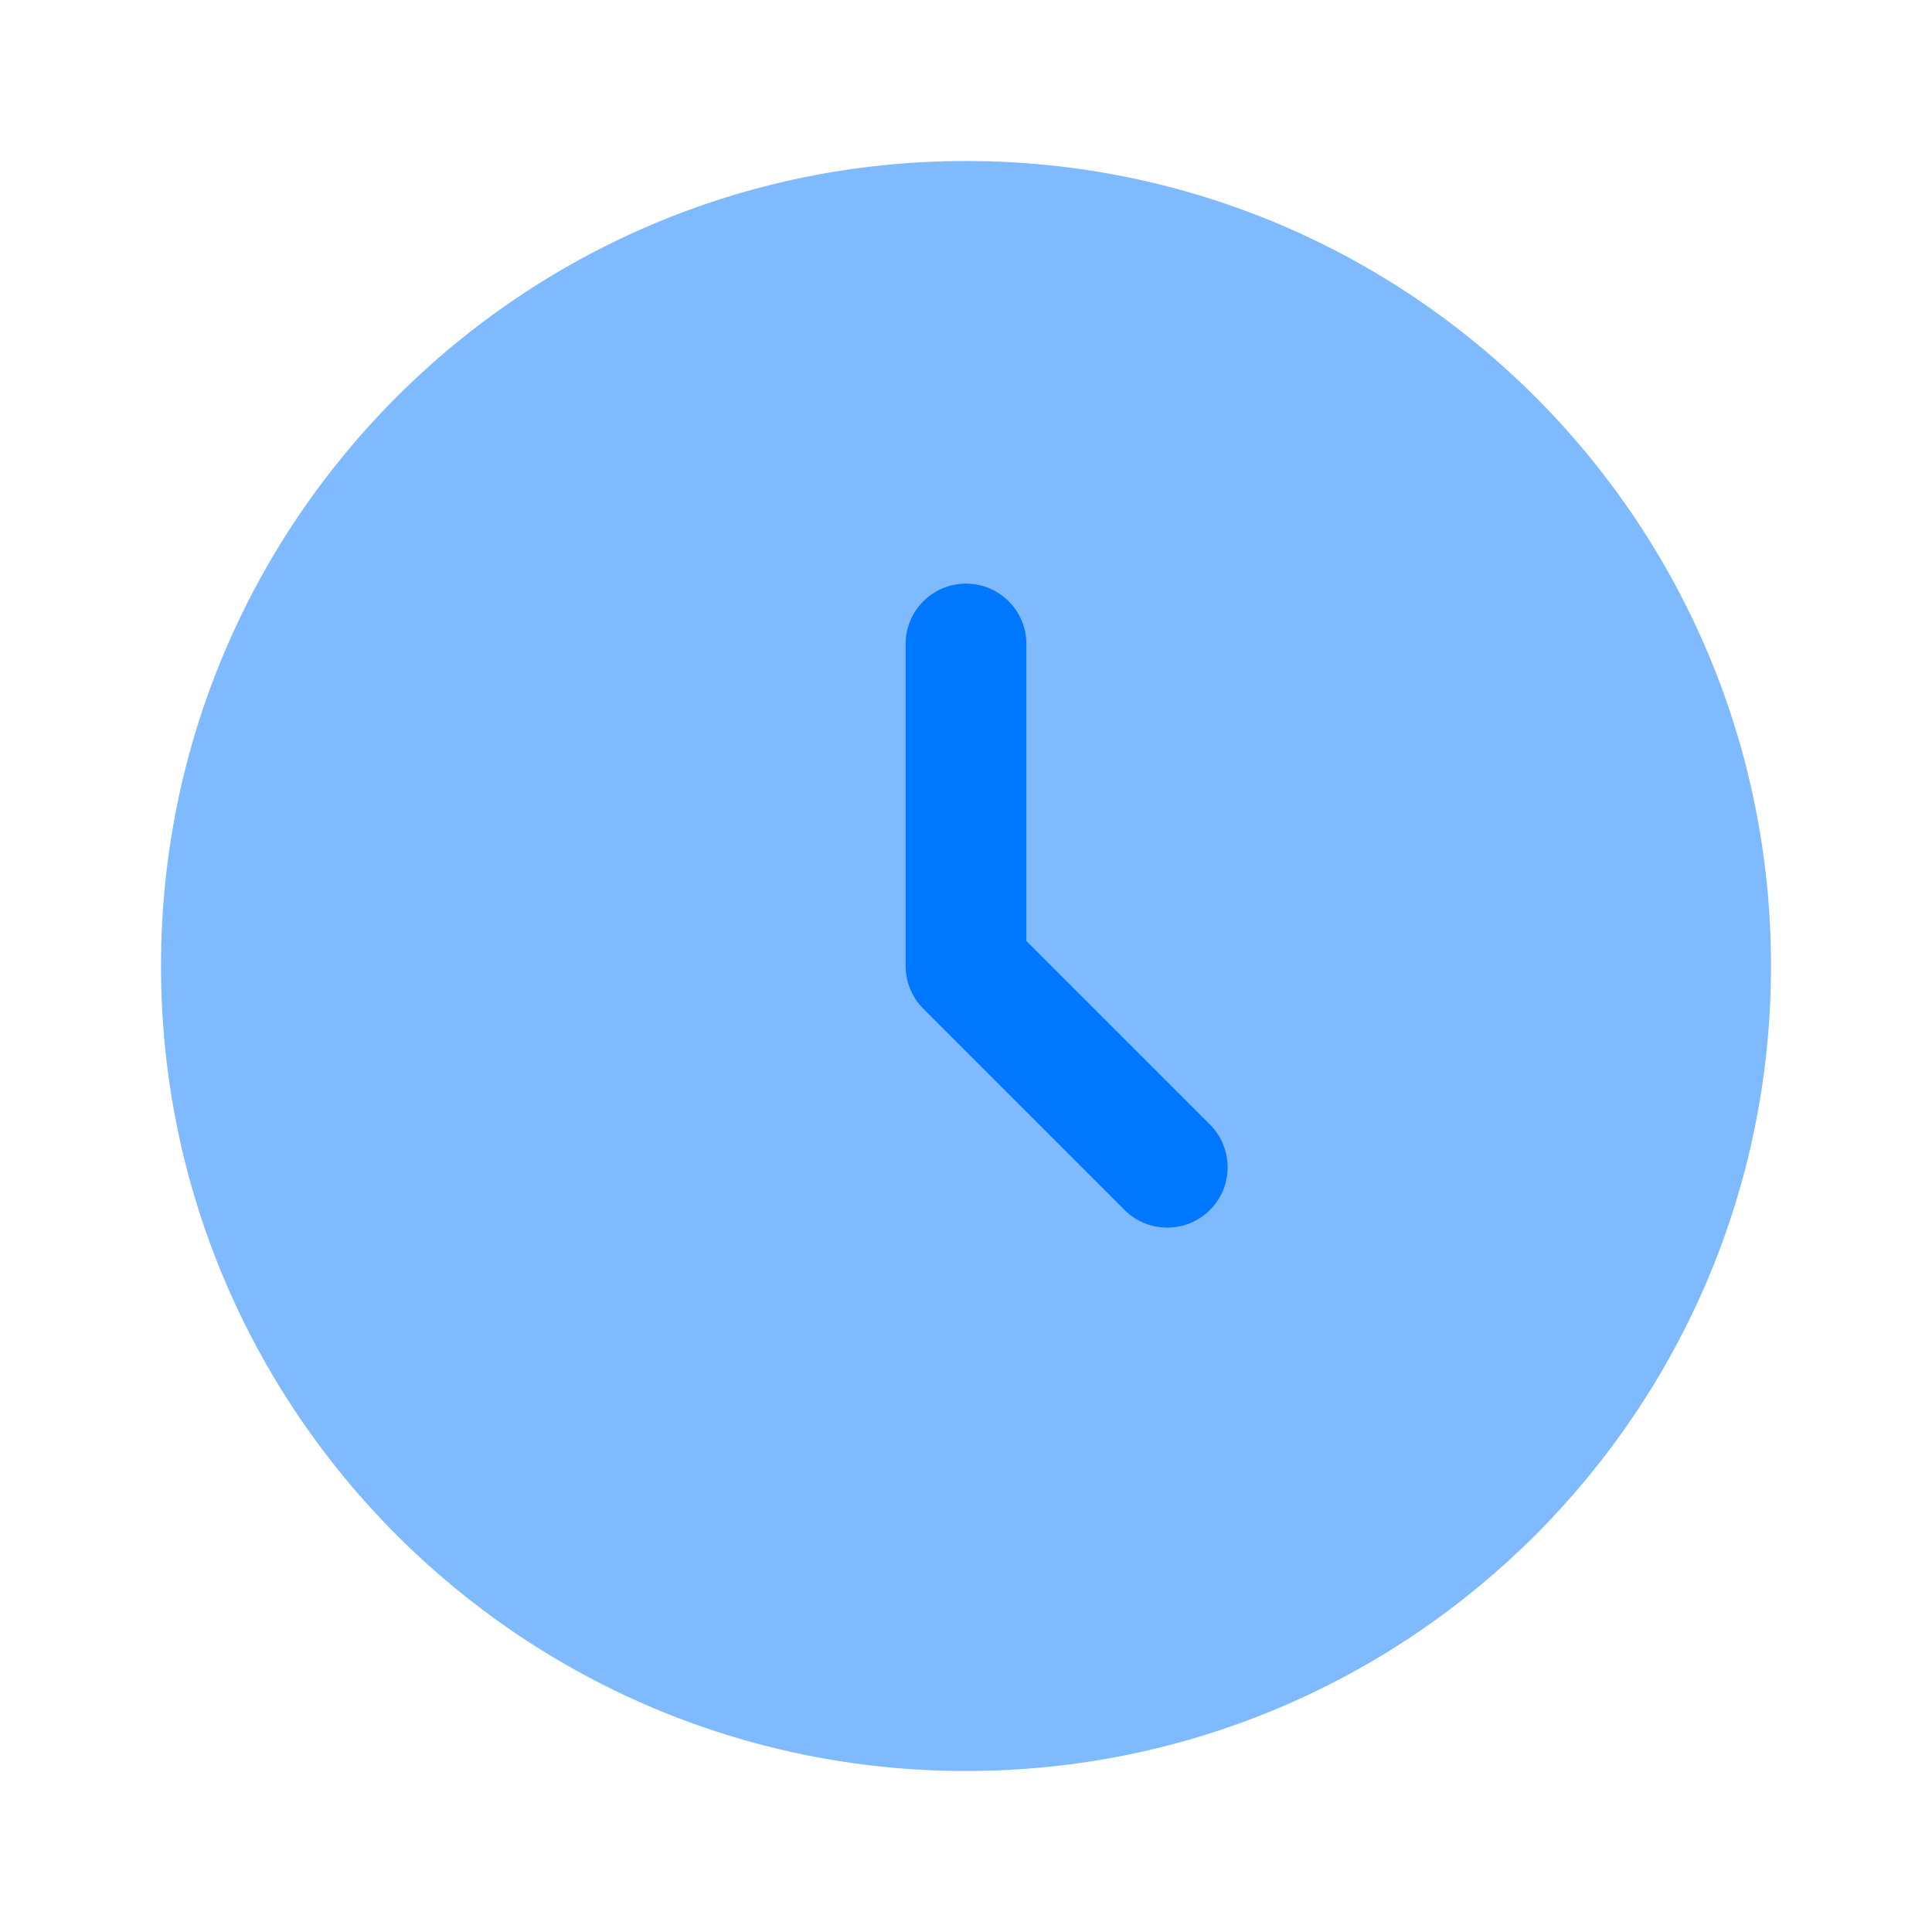 <svg xmlns="http://www.w3.org/2000/svg" width="48" height="48" viewBox="0 0 48 48" fill="none">
    <path opacity="0.5" d="M24 44C35.046 44 44 35.046 44 24C44 12.954 35.046 4 24 4C12.954 4 4 12.954 4 24C4 35.046 12.954 44 24 44Z" fill="#0077FF"/>
    <path fill-rule="evenodd" clip-rule="evenodd" d="M24 14.5C24.828 14.5 25.5 15.172 25.5 16V23.379L30.061 27.939C30.646 28.525 30.646 29.475 30.061 30.061C29.475 30.646 28.525 30.646 27.939 30.061L22.939 25.061C22.658 24.779 22.5 24.398 22.5 24V16C22.5 15.172 23.172 14.5 24 14.5Z" fill="#0077FF"/>
  </svg>